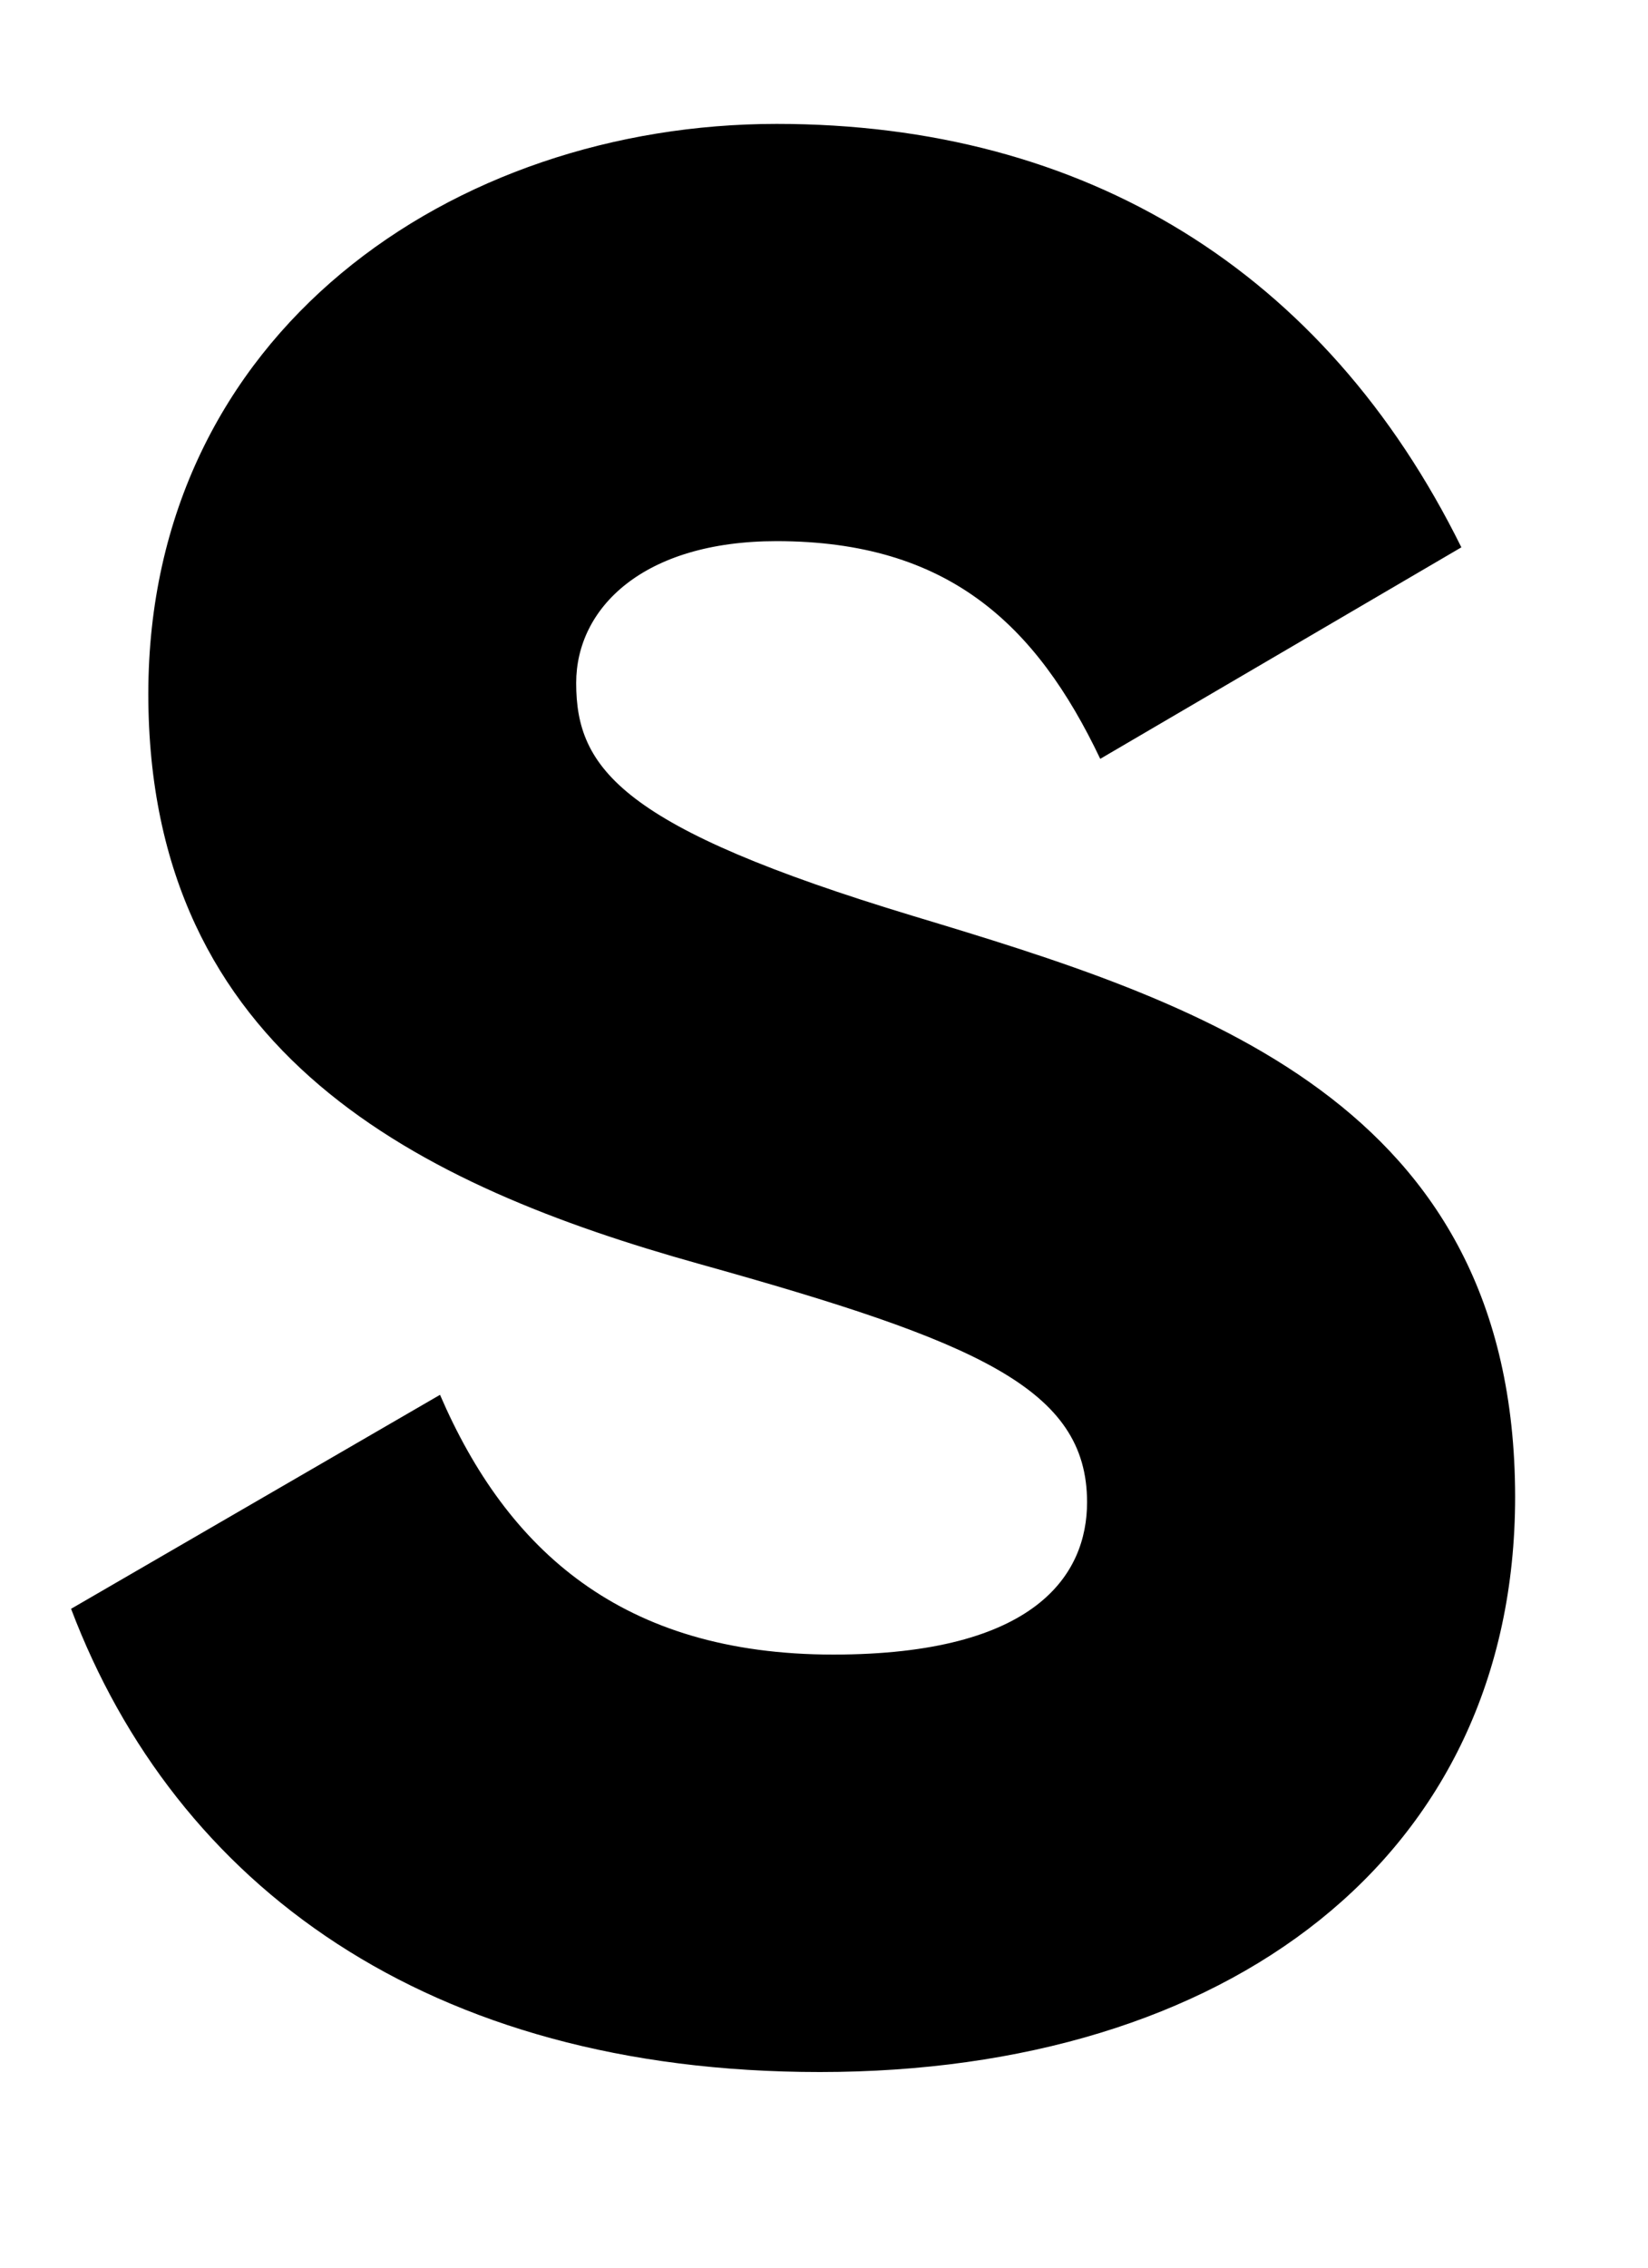 <svg width="8" height="11" viewBox="0 0 8 11" fill="none" xmlns="http://www.w3.org/2000/svg">
<path d="M4.432 4.443C3.017 4.015 2.797 3.73 2.797 3.313C2.797 2.95 3.121 2.625 3.77 2.625C4.601 2.625 5.03 3.028 5.341 3.681L7.094 2.655C6.431 1.314 5.268 0.601 3.77 0.601C2.2 0.601 0.72 1.613 0.72 3.366C0.72 5.119 2.044 5.754 3.394 6.131C4.745 6.508 5.277 6.735 5.277 7.287C5.277 7.637 5.03 8.026 4.045 8.026C3.019 8.026 2.461 7.519 2.136 6.766L0.345 7.804C0.852 9.141 2.071 10.051 3.98 10.051C5.953 10.051 7.355 9.013 7.355 7.26C7.353 5.339 5.808 4.858 4.432 4.443Z" fill="black"/>
</svg>
